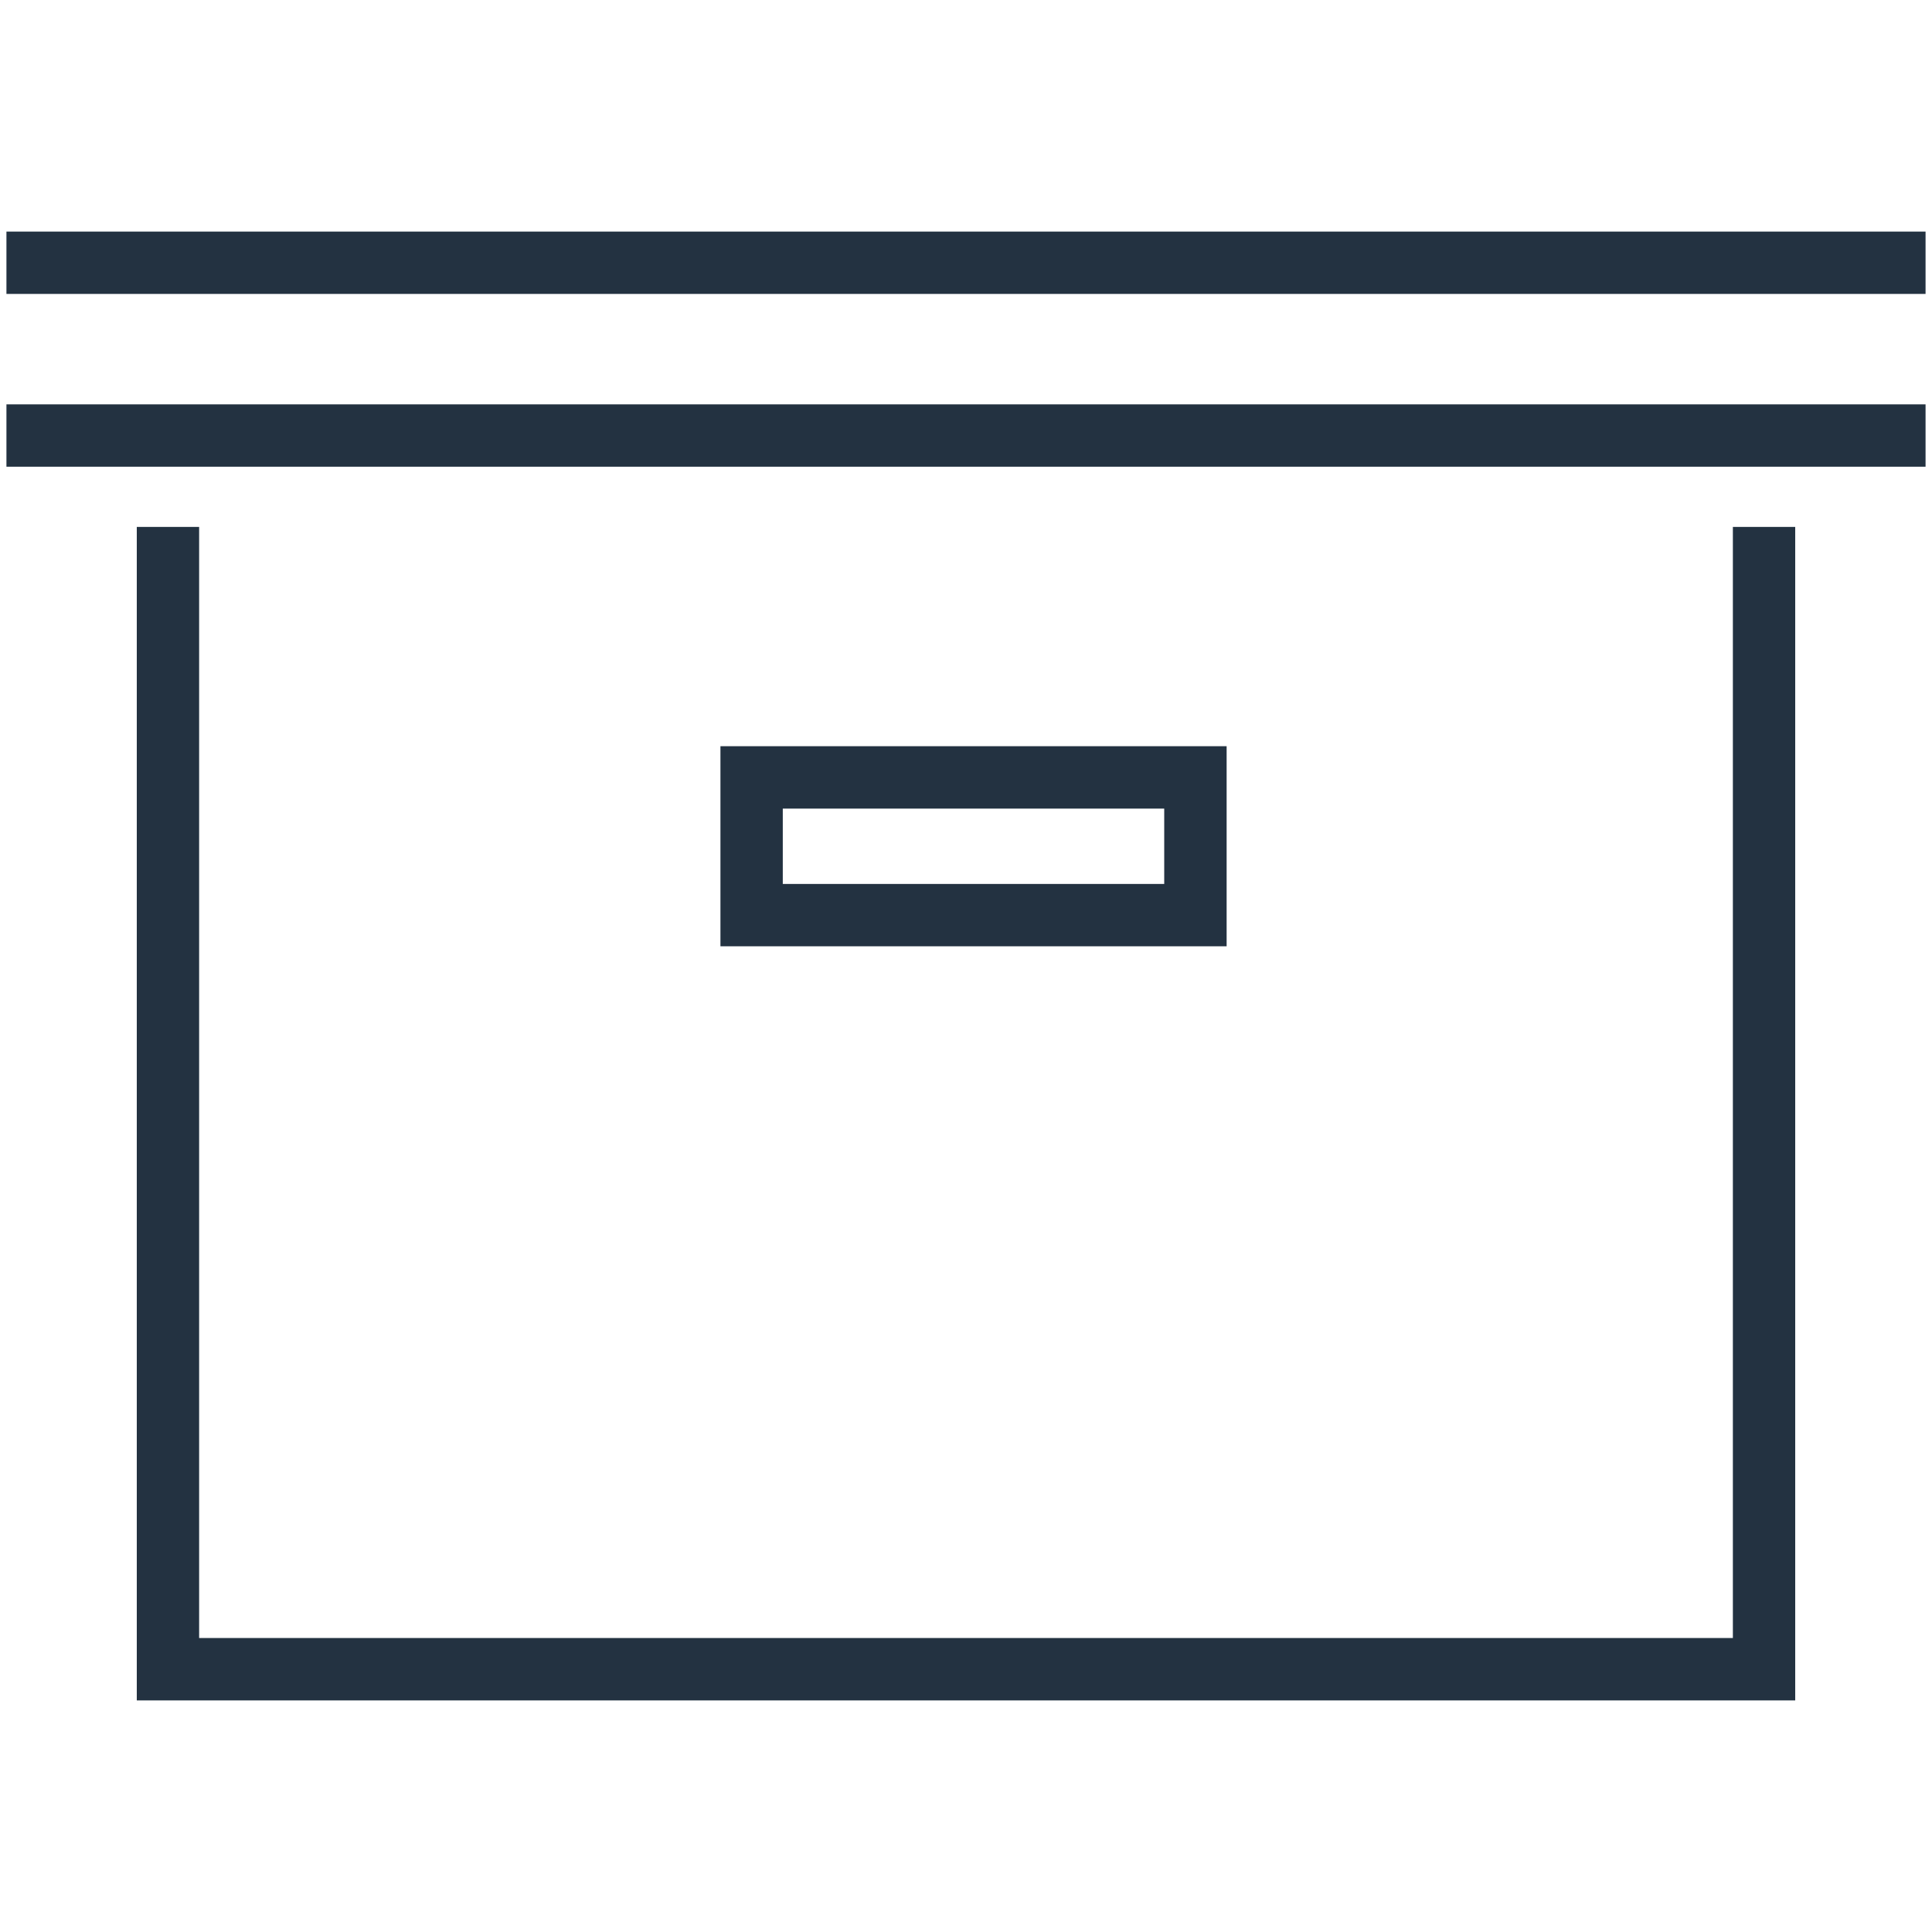 <svg id="Ebene_1" data-name="Ebene 1" xmlns="http://www.w3.org/2000/svg" viewBox="0 0 300 300"><defs><style>.cls-1{fill:#233241;}</style></defs><polygon class="cls-1" points="269.08 254.35 30.92 254.35 30.92 81.82 21.24 81.82 21.24 264.04 278.76 264.04 278.76 81.82 269.08 81.82 269.08 254.35"/><rect class="cls-1" x="1" y="62.79" width="298" height="9.68"/><rect class="cls-1" x="1" y="35.96" width="298" height="9.68"/><path class="cls-1" d="M111.87,115.87v31.07h78.6V115.87Zm68.91,21.39H121.55v-11.7h59.23Z"/></svg>